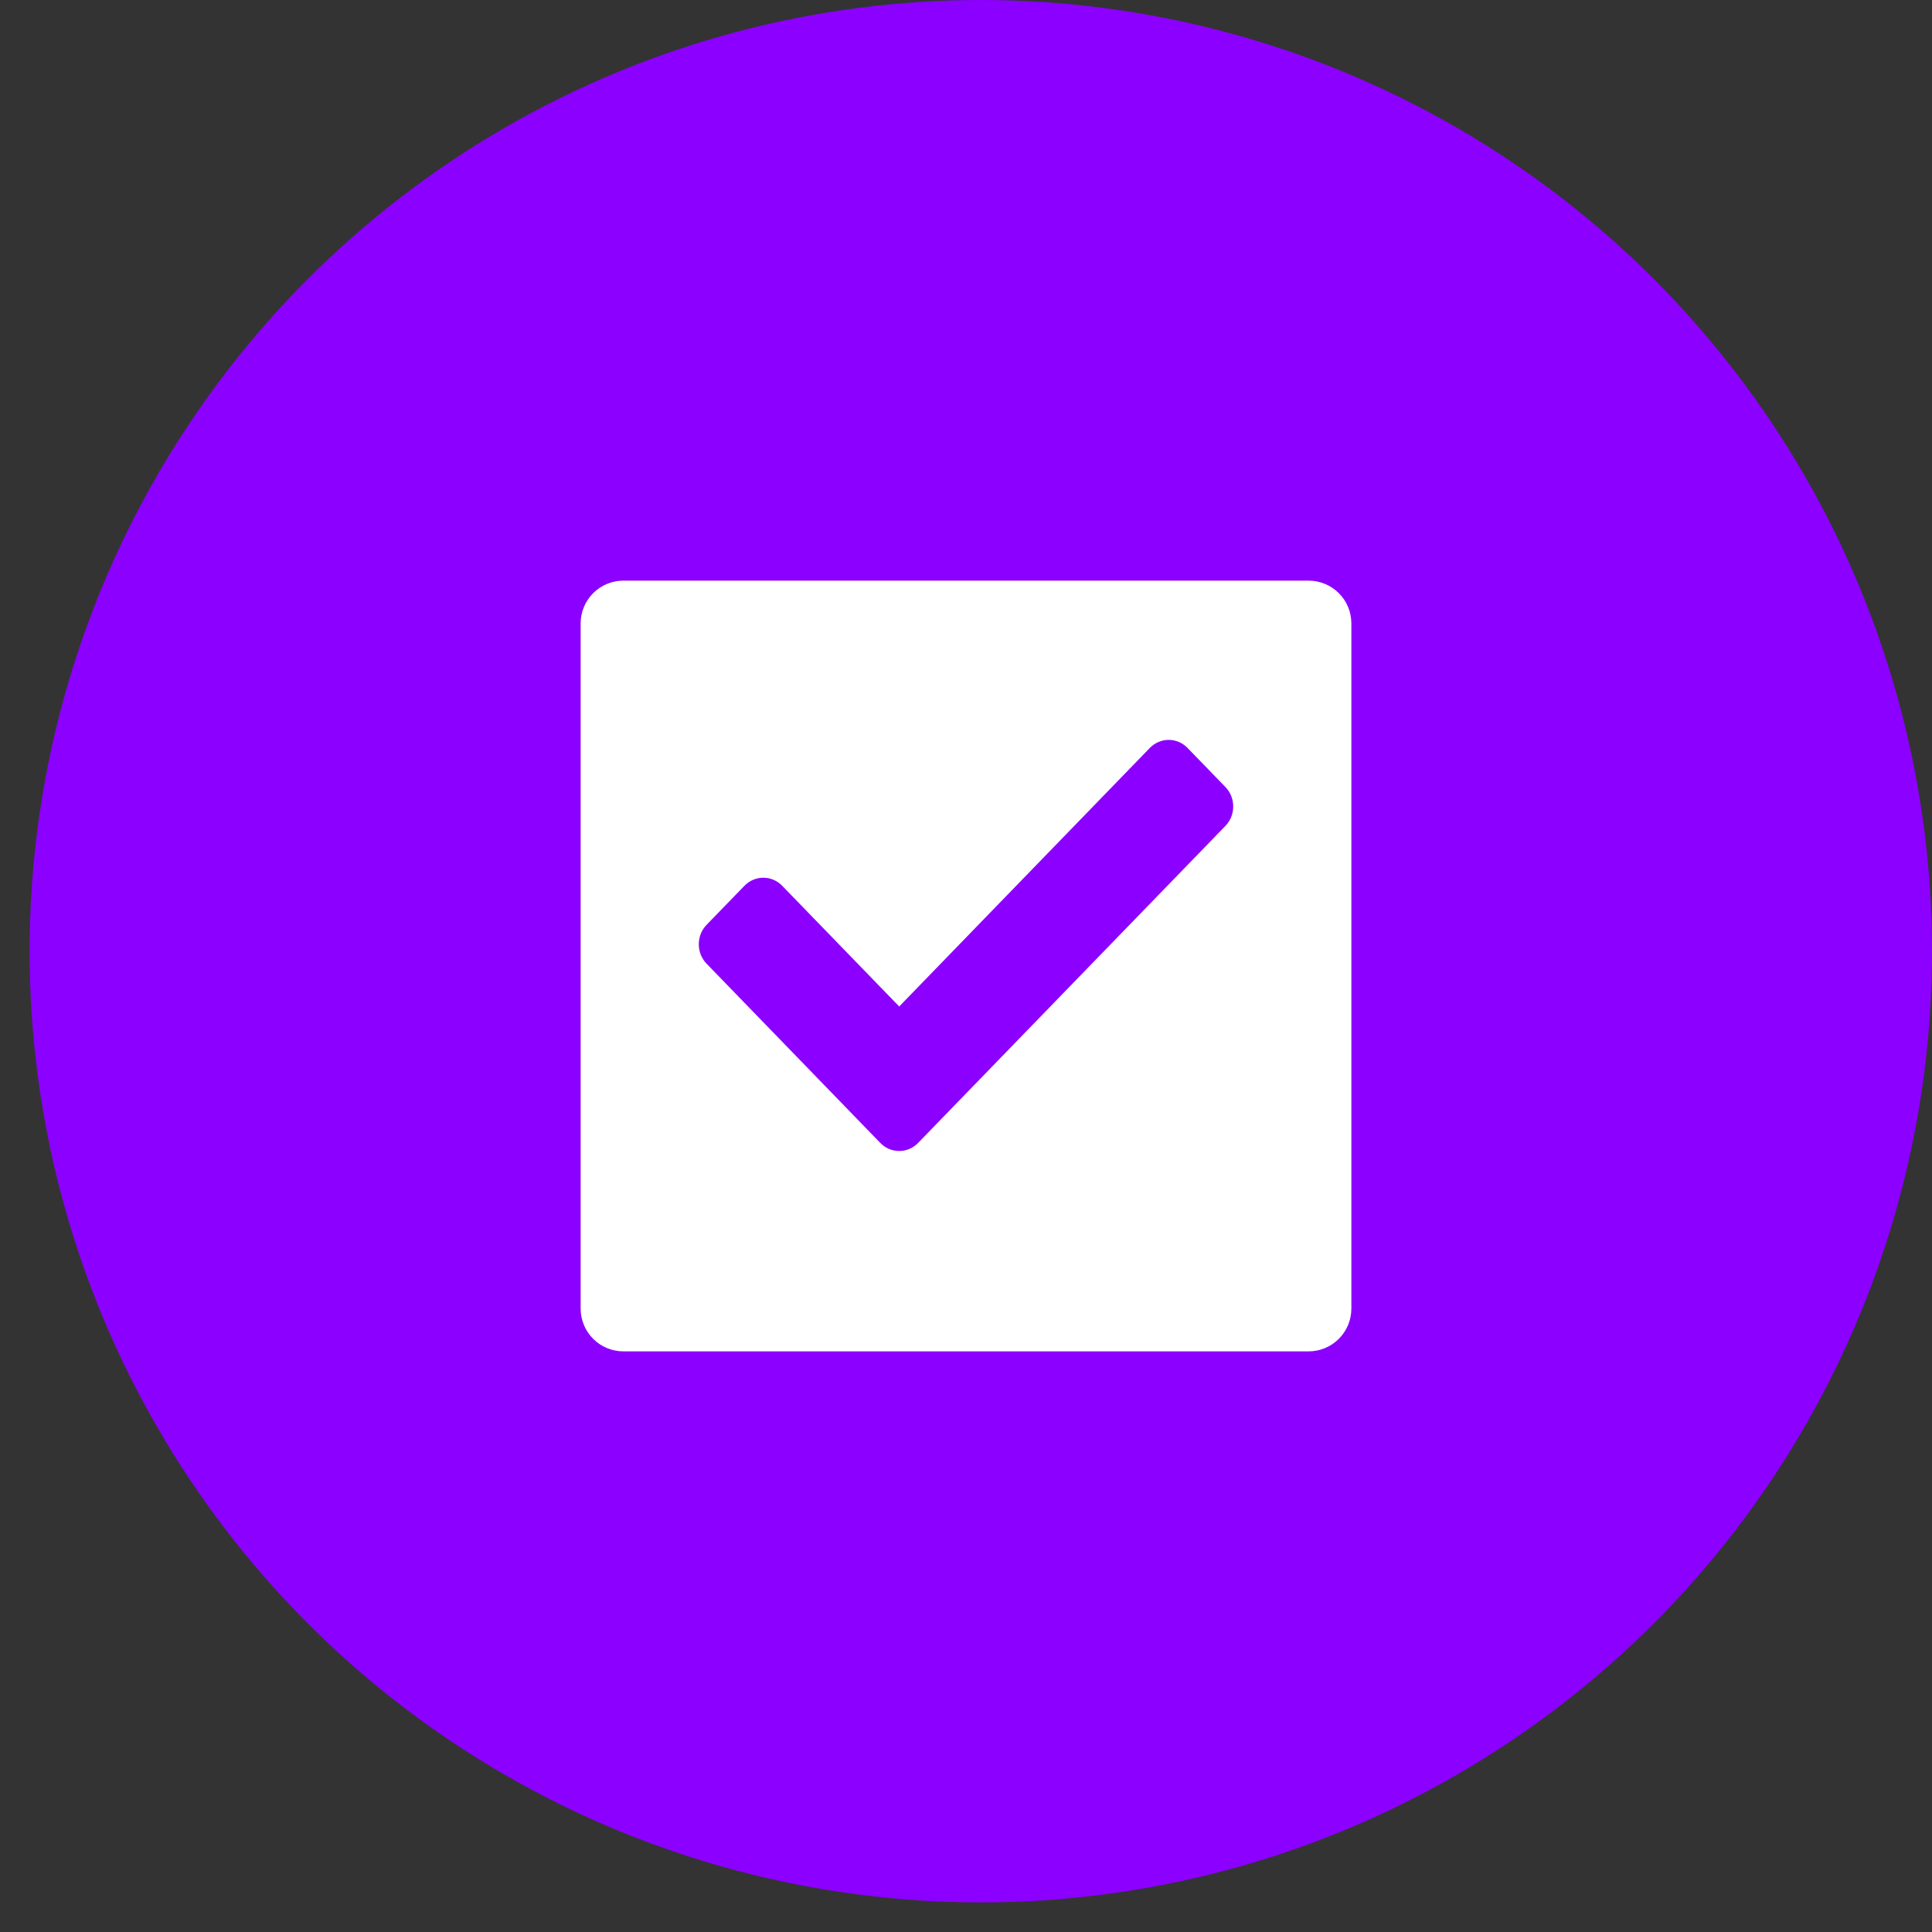 <svg width="47" height="47" viewBox="0 0 47 47" fill="none" xmlns="http://www.w3.org/2000/svg">
<rect x="0" y="0" width="47" height="47" fill="#333333" stroke="none"/>
<circle cx="23.86" cy="23.14" r="23.14" fill="#8C00FF"/>
<g clip-path="url(#clip0_1107_42798)">
<path d="M15.167 14.125H31.833C32.11 14.125 32.375 14.235 32.57 14.43C32.765 14.625 32.875 14.89 32.875 15.167V31.833C32.875 32.11 32.765 32.375 32.57 32.57C32.375 32.765 32.11 32.875 31.833 32.875H15.167C14.89 32.875 14.625 32.765 14.43 32.57C14.235 32.375 14.125 32.11 14.125 31.833V15.167C14.125 14.89 14.235 14.625 14.43 14.43C14.625 14.235 14.89 14.125 15.167 14.125ZM24 24.5L27 30.5L18.292 24.542H22.458L30 20L24.542 28.708V24.542L26 21L28.708 22.458H24.542V18.292L27.5 27L24 24.5Z" fill="white"/>
<path d="M21.415 27.804L17.19 23.445C16.936 23.183 16.936 22.759 17.19 22.497L18.11 21.549C18.363 21.287 18.775 21.287 19.029 21.549L21.875 24.485L27.971 18.196C28.225 17.934 28.637 17.934 28.89 18.196L29.81 19.145C30.064 19.406 30.064 19.831 29.81 20.093L22.335 27.804C22.081 28.066 21.669 28.066 21.415 27.804Z" fill="#8C00FF"/>
</g>
<defs>
<clipPath id="clip0_1107_42798">
<rect width="25" height="25" fill="white" transform="translate(11 11)"/>
</clipPath>
</defs>
</svg>
